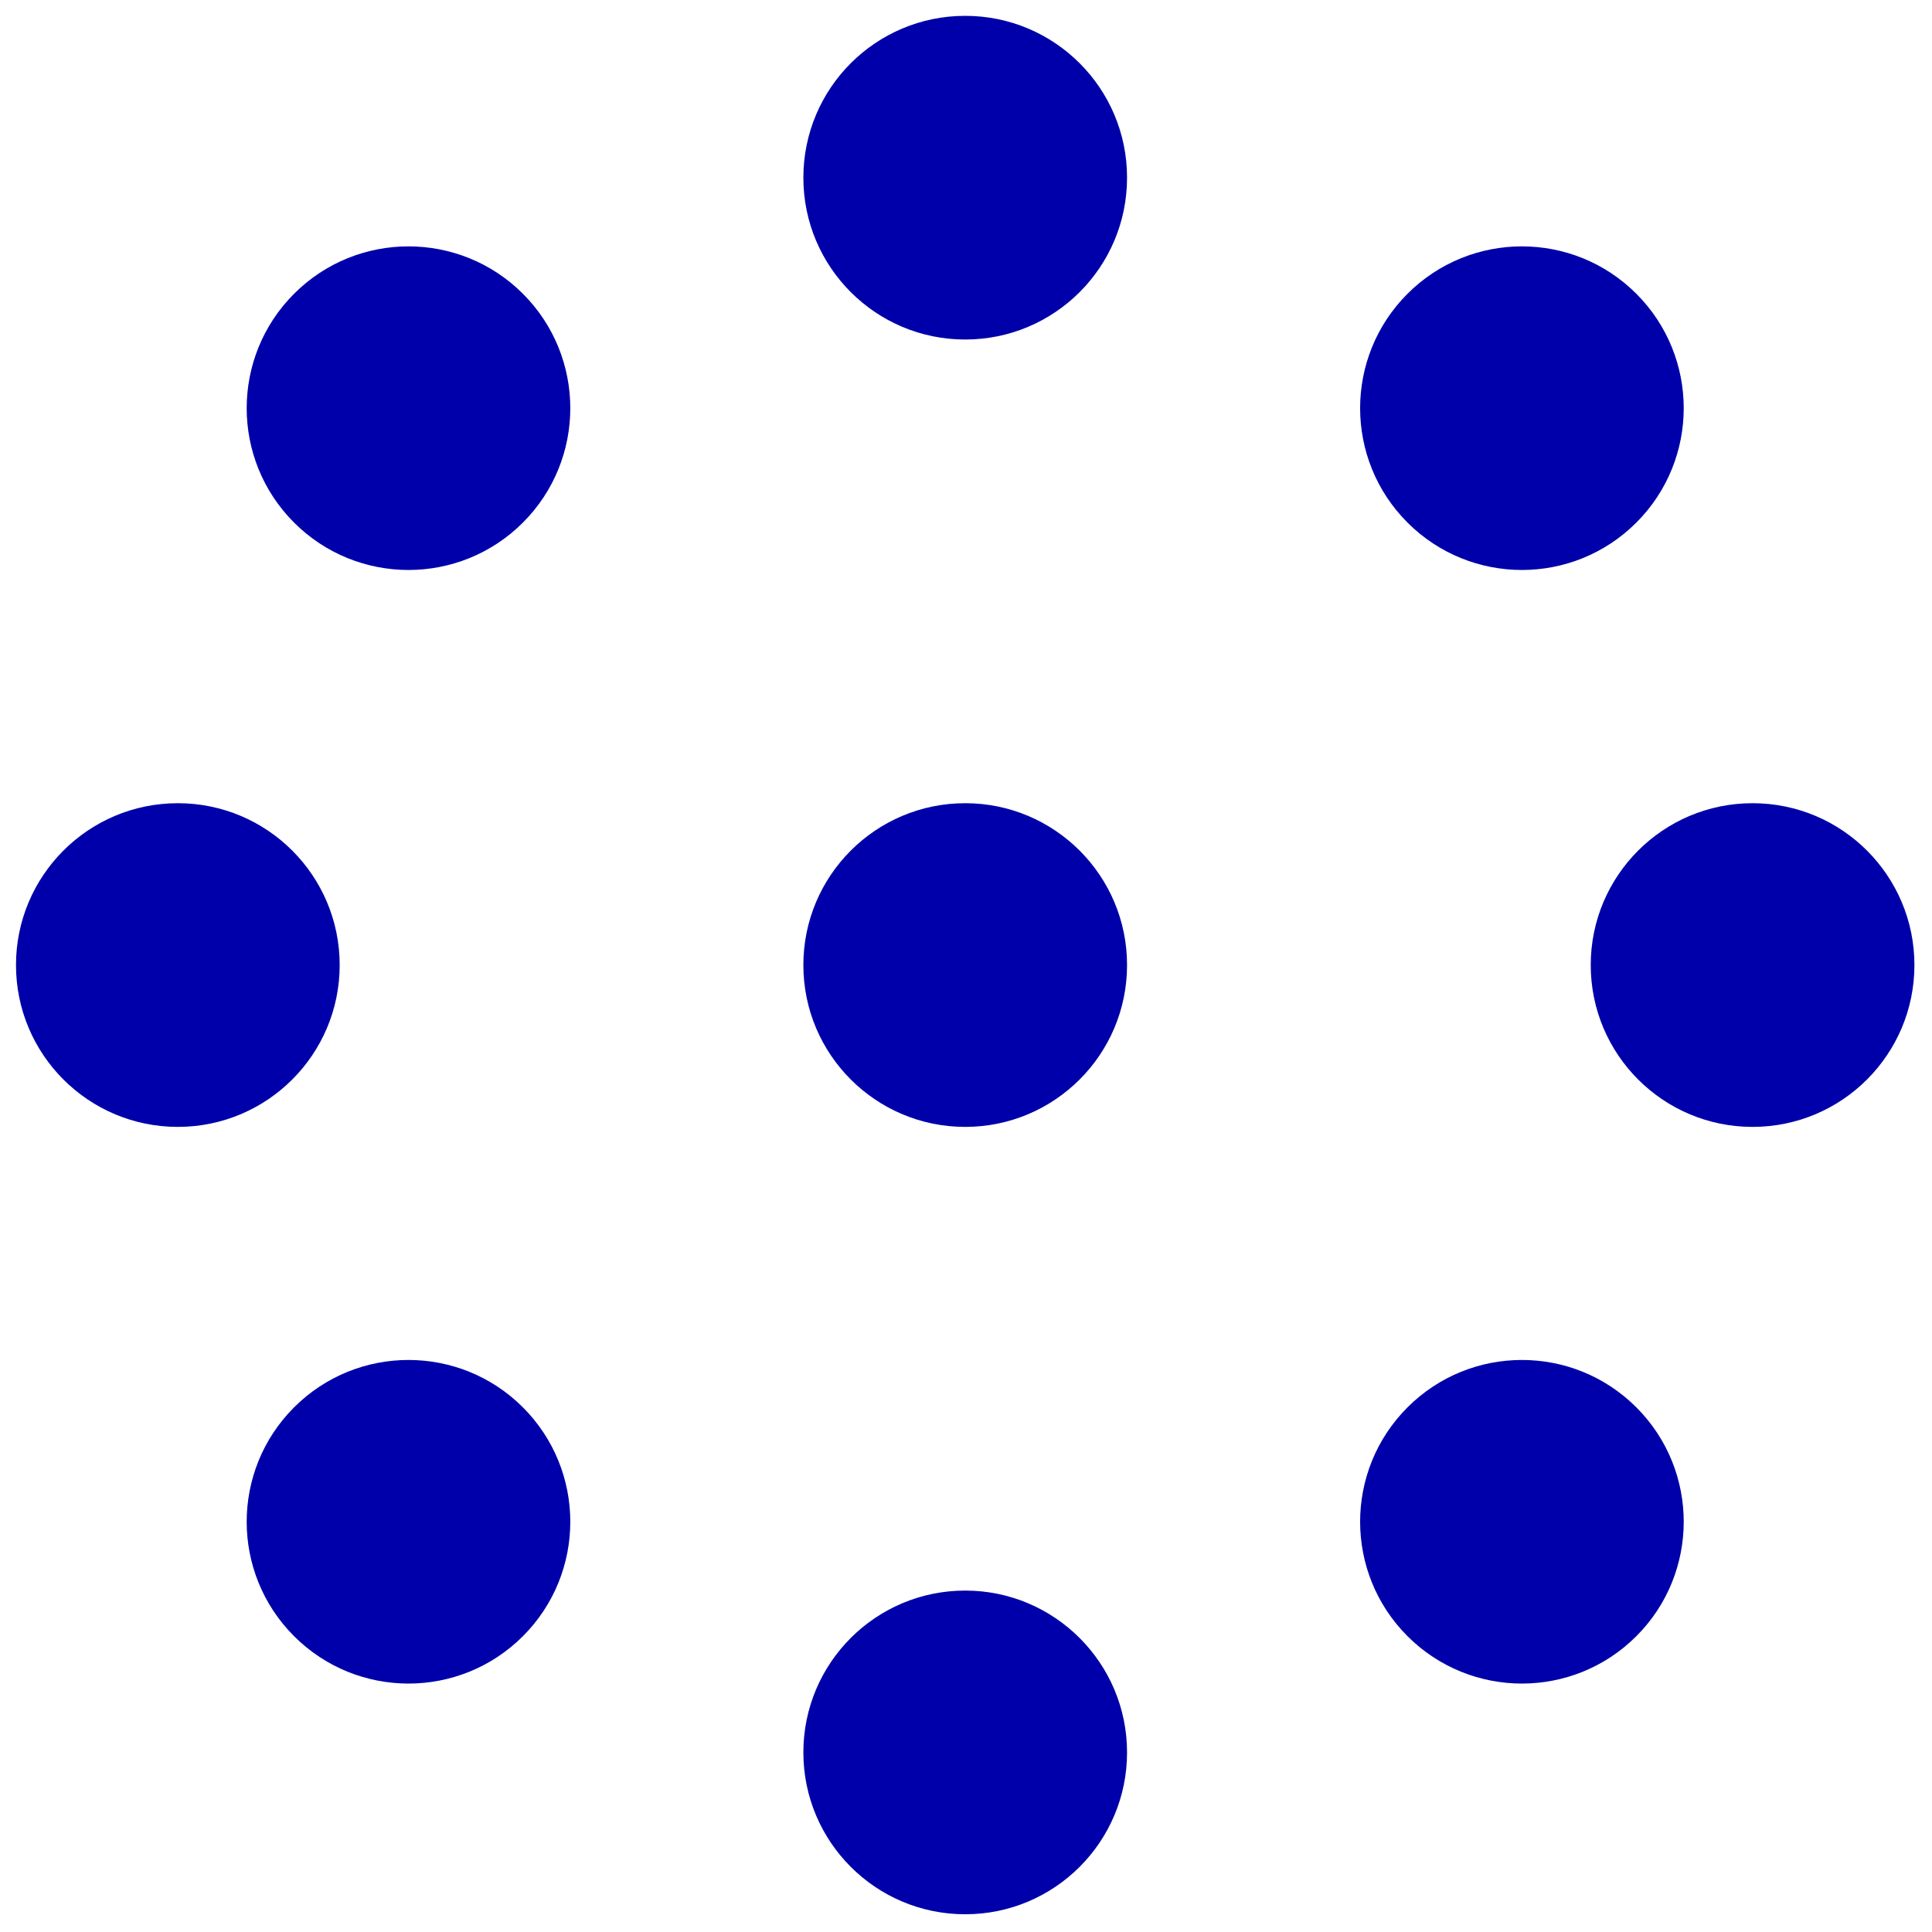 <?xml version="1.0" encoding="UTF-8"?><svg id="Calque_1" xmlns="http://www.w3.org/2000/svg" viewBox="0 0 122 122"><defs><style>.cls-1{fill:#00a;}</style></defs><g id="b"><g id="c"><path class="cls-1" d="M11.23,50.72c-5.65,0-10.22,4.58-10.22,10.22s4.57,10.22,10.22,10.22,10.22-4.58,10.22-10.22-4.57-10.22-10.22-10.22M33.02,33c3.99-3.99,3.99-10.46,0-14.45-3.99-3.99-10.46-3.99-14.45,0-3.99,3.99-3.99,10.46,0,14.45,3.99,3.99,10.46,3.99,14.45,0M33.02,103.32c3.99-3.99,3.99-10.46,0-14.45-3.99-3.99-10.46-3.99-14.45,0-3.99,3.99-3.99,10.46,0,14.45,3.99,3.99,10.46,3.99,14.45,0M71.17,11.22c0-5.65-4.58-10.22-10.22-10.22s-10.22,4.57-10.22,10.22,4.58,10.22,10.22,10.22,10.22-4.57,10.22-10.22M71.17,60.94c0-5.65-4.58-10.22-10.22-10.22s-10.22,4.57-10.22,10.22,4.58,10.22,10.22,10.22,10.22-4.57,10.22-10.22M71.17,110.66c0-5.64-4.58-10.22-10.22-10.22s-10.22,4.57-10.22,10.22,4.58,10.22,10.22,10.22,10.22-4.57,10.22-10.22M88.88,88.87c-3.99,3.99-3.99,10.46,0,14.45s10.46,3.99,14.45,0,3.99-10.46,0-14.45-10.46-3.99-14.45,0M103.33,33c3.99-3.99,3.99-10.46,0-14.45-3.99-3.99-10.46-3.99-14.45,0-3.99,3.99-3.99,10.46,0,14.45,3.99,3.99,10.46,3.99,14.45,0M120.89,60.94c0-5.64-4.57-10.22-10.22-10.22s-10.22,4.58-10.22,10.22,4.57,10.22,10.22,10.22,10.22-4.58,10.22-10.22"/></g></g></svg>
